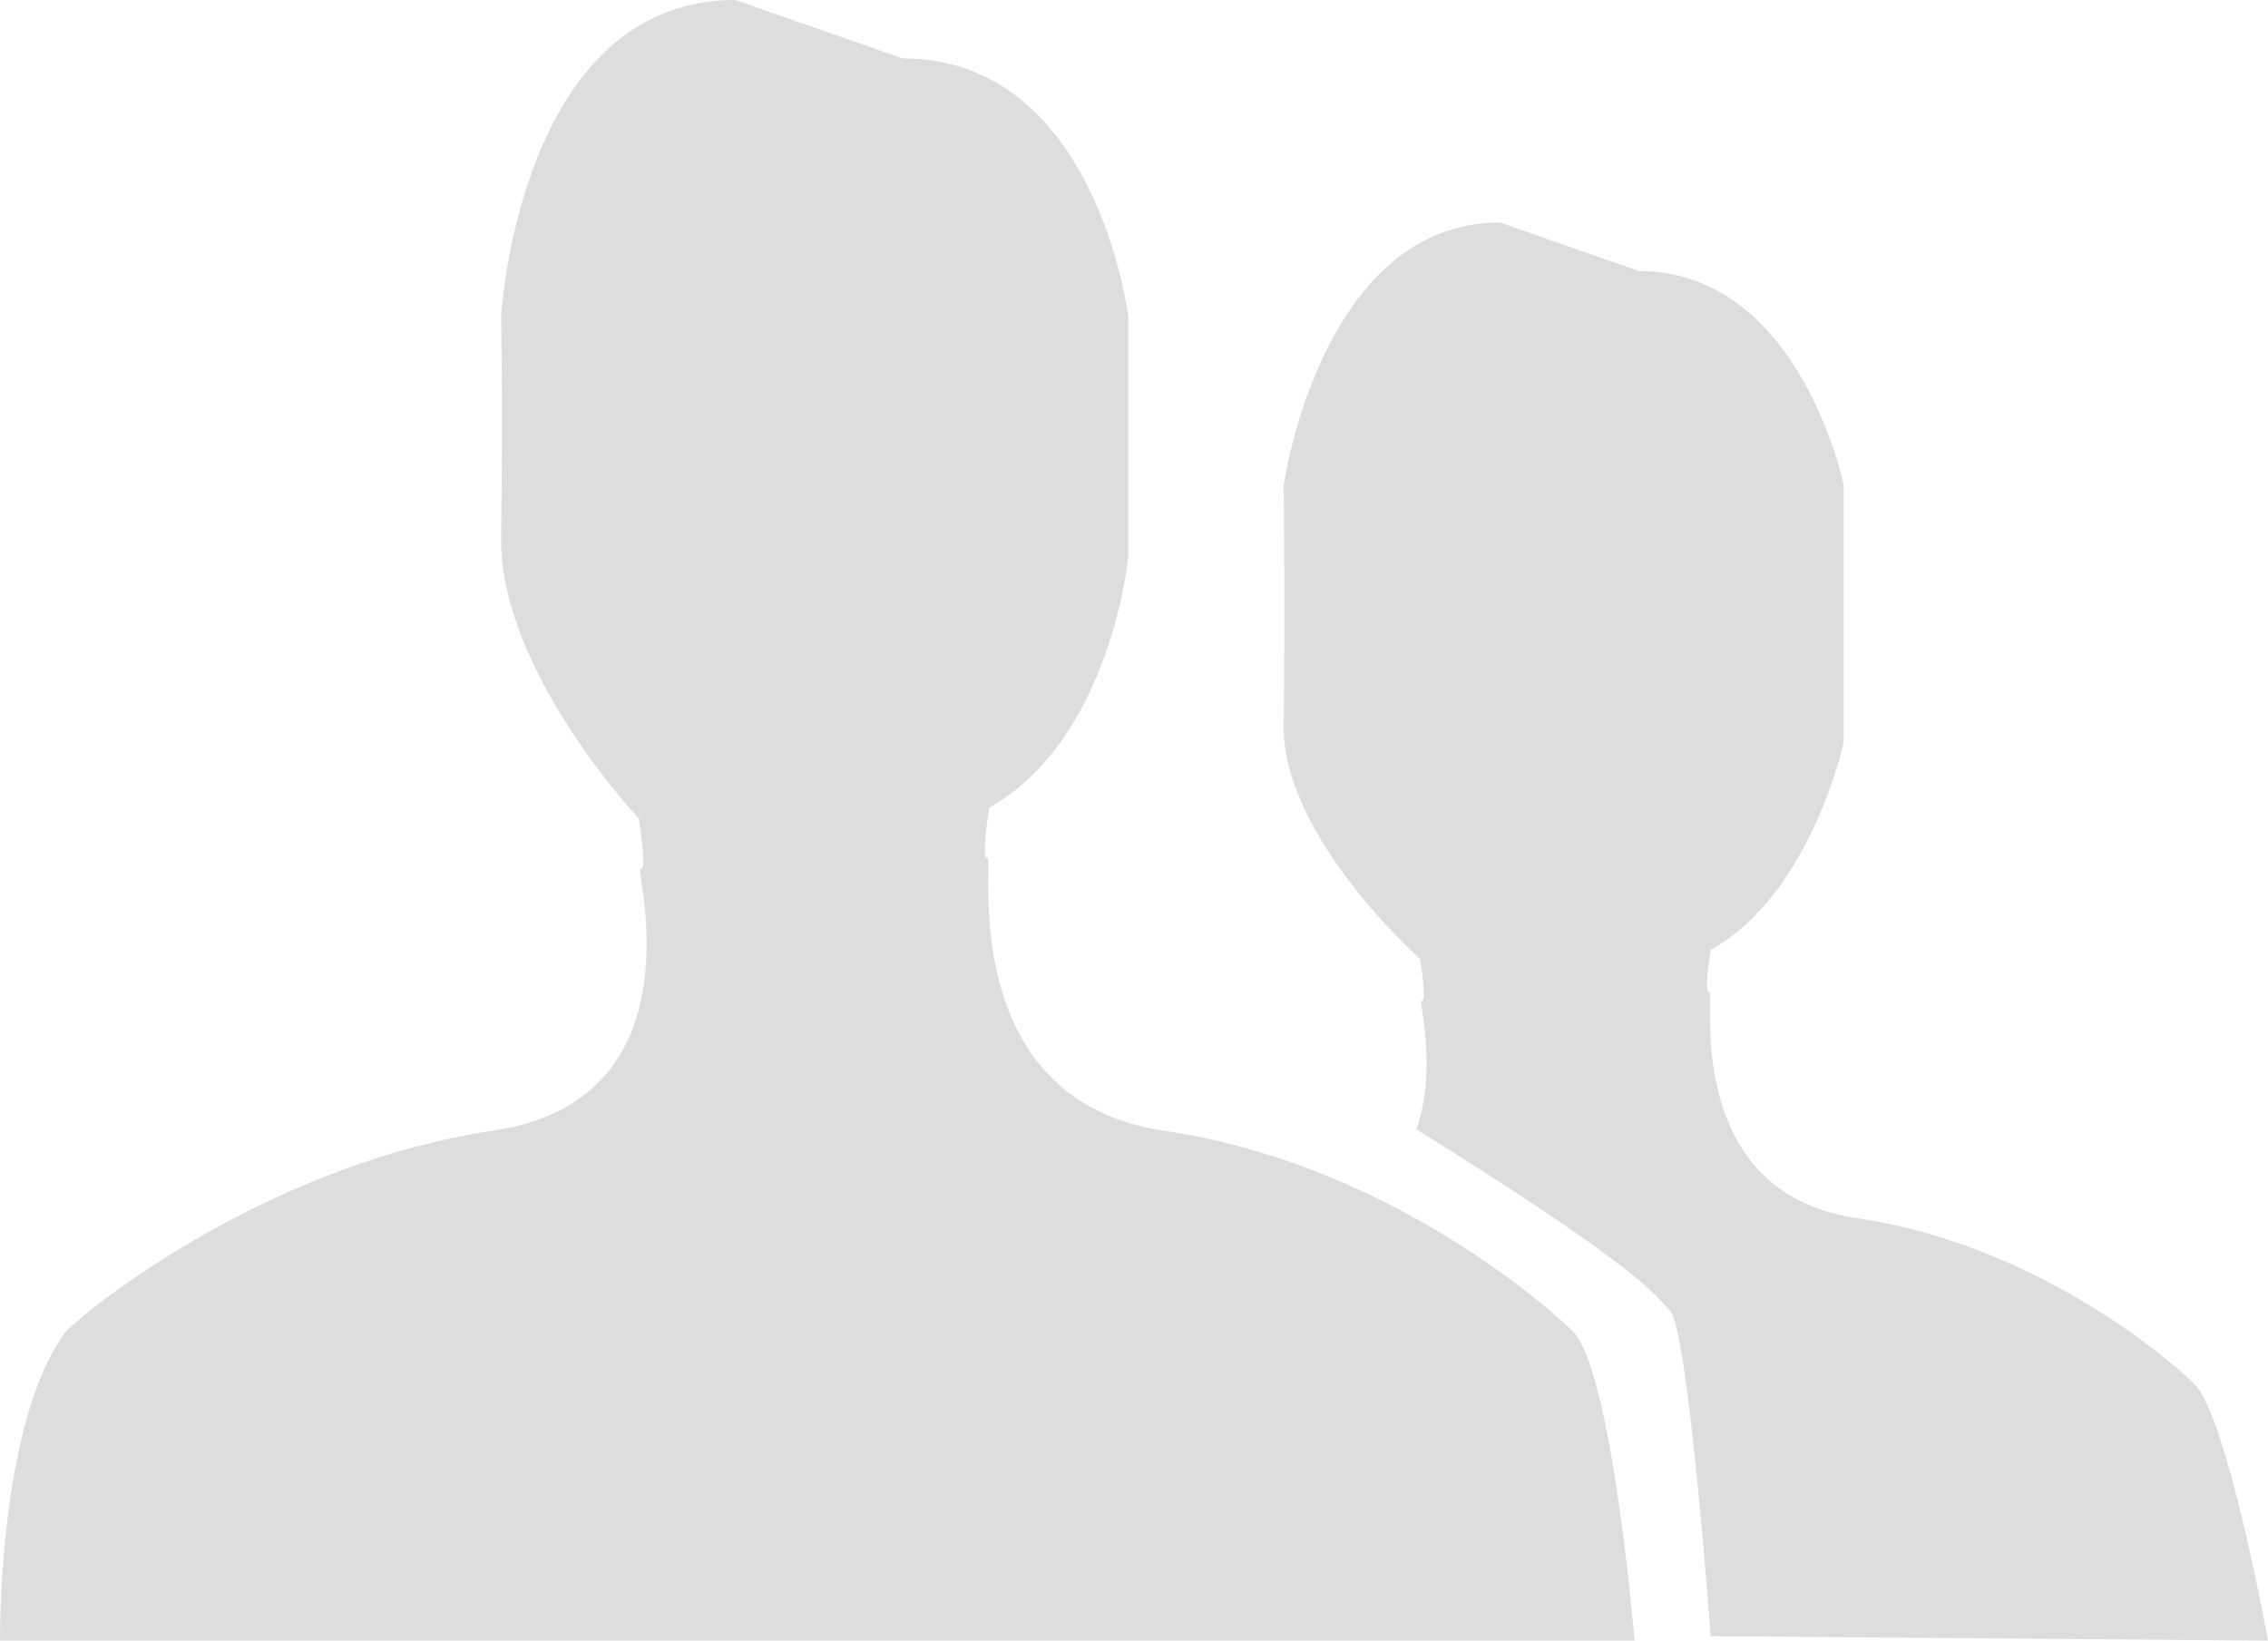 <?xml version="1.0" encoding="UTF-8"?>
<svg xmlns="http://www.w3.org/2000/svg" id="Ebene_1" data-name="Ebene 1" width="48.16" height="34.841" version="1.1" viewBox="0 0 48.16 34.841">
  <defs>
    <style>
      .cls-1 {
        fill: #ddd;
        fill-rule: evenodd;
        stroke-width: 0px;
      }
    </style>
  </defs>
  <path class="cls-1" d="M24.722,24.013c-4.489-.662-3.606-5.868-3.753-5.795-.147.074.037-1.067.037-1.067,2.585-1.448,2.952-5.327,2.952-5.327v-5.104s-.668-5.48-4.792-5.48l-3.553-1.241c-4.59,0-4.972,6.721-4.972,6.721,0,0,.037,1.857,0,4.69-.037,2.833,2.925,5.973,2.925,5.973,0,0,.184,1.141.037,1.067-.147-.074,1.356,4.9-3.133,5.562-4.489.662-8.206,3.435-9.052,4.245C-.048,30.153 0,34.841 0,34.841h34.709s-.477-5.773-1.324-6.583c-.846-.809-4.175-3.582-8.664-4.245ZM46.591,29.383c-.702-.671-3.462-2.97-7.184-3.519-3.722-.549-2.99-4.866-3.112-4.805-.122.061.03-.885.03-.885,2.143-1.201,2.825-4.417,2.825-4.417v-5.458s-.931-4.544-4.351-4.544l-2.946-1.029c-3.805,0-4.594,5.573-4.594,5.573,0,0,.031,2.766,0,5.116-.031,2.349,2.897,4.952,2.897,4.952,0,0,.153.946.031.885-.073-.037.345,1.431-.109,2.731,4.247,2.642,5.021,3.404,5.399,3.876.378.472.849,6.888.849,6.888l11.834.094s-.868-4.787-1.57-5.458Z"></path>
</svg>
